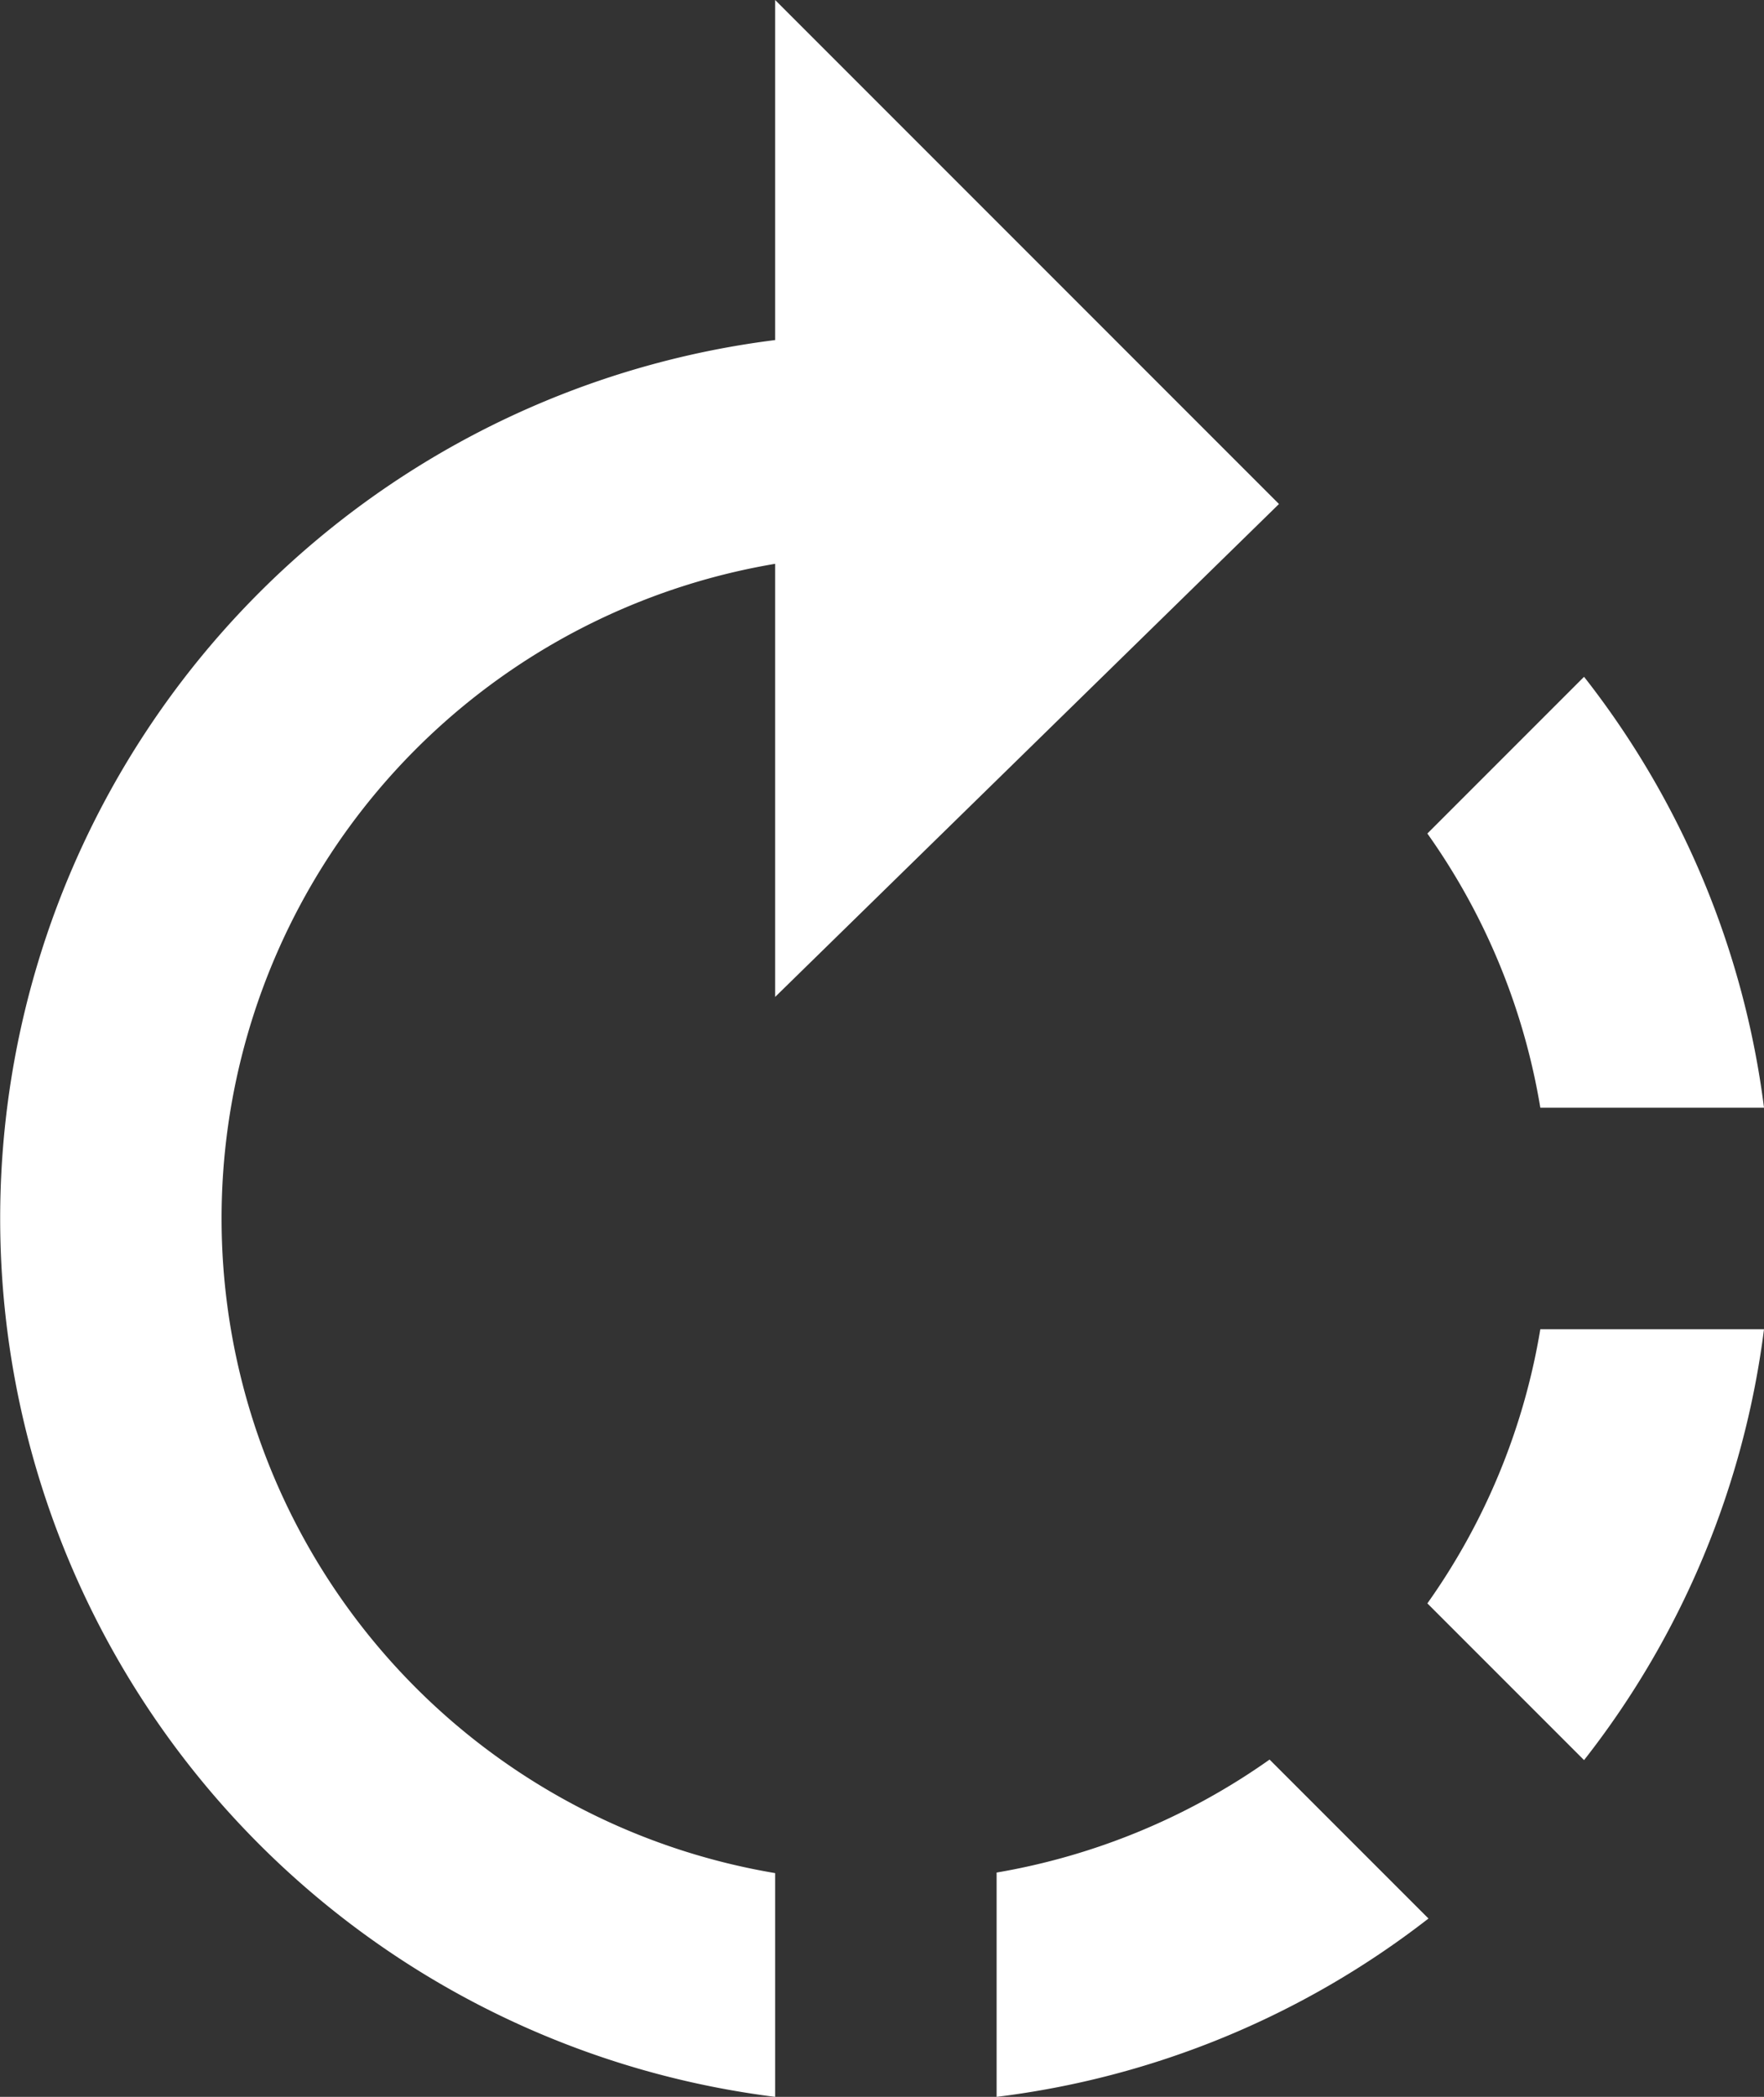 <svg xmlns="http://www.w3.org/2000/svg" width="31.86" height="37.86" viewBox="0 0 31.86 37.86">
  <rect x="0" y="0" width="31.86" height="37.86" fill="#333333" stroke="none"/>
  <g id="ic_rotate_right_48px" transform="translate(-8 -2)">
    <path id="Path_8" data-name="Path 8" d="M31.1,11.1,22,2V8.14a15.984,15.984,0,0,0,0,31.72V35.82a11.986,11.986,0,0,1,0-23.64V20ZM39.86,22a15.828,15.828,0,0,0-3.25-7.78l-2.83,2.83A11.909,11.909,0,0,1,35.82,22ZM26,35.81v4.05a15.848,15.848,0,0,0,7.8-3.22l-2.87-2.87A12.042,12.042,0,0,1,26,35.81Zm7.78-4.86,2.83,2.83A15.828,15.828,0,0,0,39.86,26H35.82a11.909,11.909,0,0,1-2.04,4.95Z" fill="#fff"/>
  </g>
</svg>
